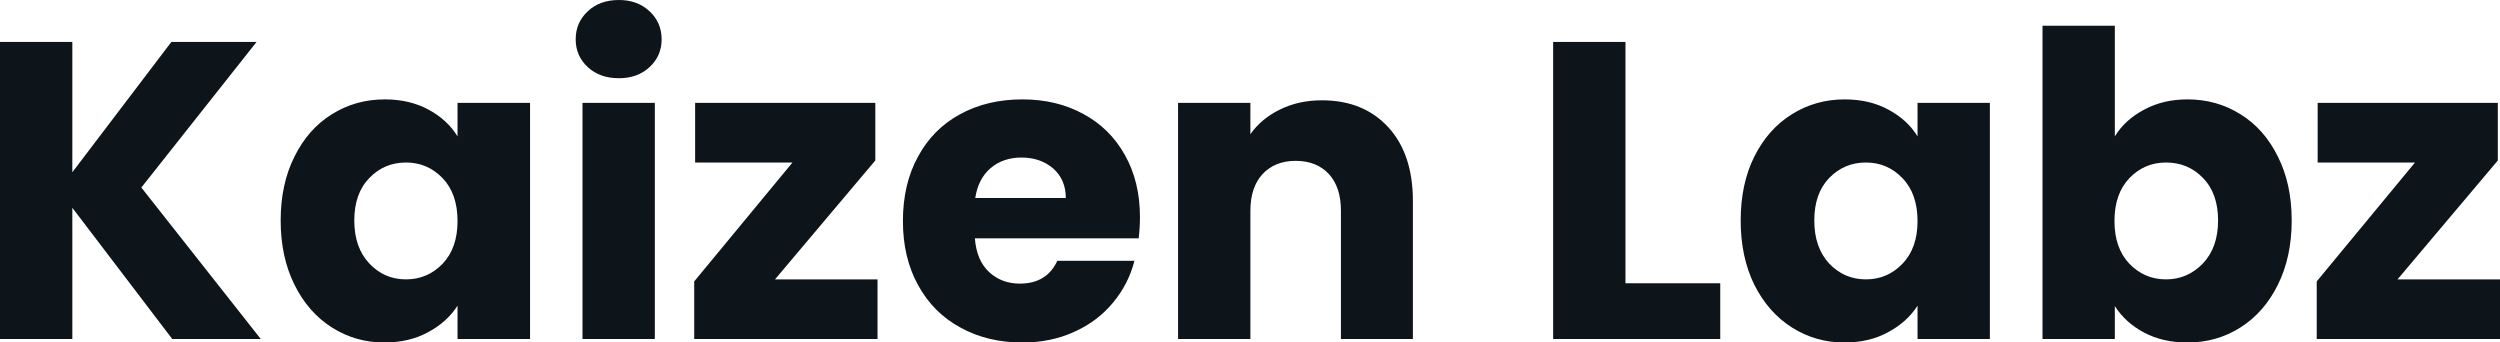 <svg fill="#0d141a" viewBox="0 0 135.838 18.607" height="100%" width="100%" xmlns="http://www.w3.org/2000/svg"><path preserveAspectRatio="none" d="M14.17 18.42L9.36 18.42L3.93 11.29L3.93 18.42L0 18.42L0 2.28L3.93 2.28L3.93 9.36L9.31 2.28L13.94 2.28L7.68 10.19L14.17 18.42ZM15.25 11.98Q15.25 10.00 16.00 8.51Q16.74 7.01 18.03 6.21Q19.32 5.40 20.91 5.40L20.91 5.40Q22.26 5.40 23.29 5.96Q24.31 6.51 24.86 7.41L24.86 7.41L24.86 5.59L28.80 5.59L28.80 18.42L24.86 18.42L24.86 16.61Q24.29 17.50 23.26 18.05Q22.24 18.61 20.88 18.61L20.88 18.61Q19.32 18.61 18.03 17.79Q16.74 16.97 16.00 15.47Q15.25 13.96 15.25 11.98L15.25 11.98ZM24.86 12.01Q24.86 10.53 24.05 9.68Q23.23 8.83 22.06 8.83L22.06 8.83Q20.88 8.83 20.07 9.67Q19.25 10.51 19.25 11.98L19.25 11.98Q19.25 13.45 20.07 14.32Q20.88 15.18 22.06 15.18L22.06 15.18Q23.23 15.18 24.05 14.33Q24.86 13.48 24.86 12.01L24.86 12.01ZM33.63 4.25Q32.59 4.25 31.94 3.65Q31.28 3.04 31.28 2.14L31.28 2.14Q31.28 1.22 31.94 0.61Q32.59 0 33.63 0L33.63 0Q34.64 0 35.29 0.61Q35.95 1.22 35.95 2.14L35.95 2.14Q35.95 3.04 35.29 3.65Q34.64 4.25 33.63 4.25L33.63 4.25ZM31.65 5.59L35.58 5.59L35.58 18.42L31.65 18.42L31.65 5.59ZM47.56 8.72L42.11 15.18L47.68 15.18L47.68 18.42L37.72 18.42L37.72 15.29L43.06 8.83L37.77 8.83L37.77 5.59L47.56 5.59L47.56 8.72ZM61.94 11.80Q61.94 12.35 61.87 12.95L61.87 12.95L52.97 12.95Q53.06 14.14 53.74 14.78Q54.42 15.41 55.41 15.41L55.41 15.41Q56.88 15.41 57.45 14.17L57.45 14.17L61.64 14.17Q61.32 15.43 60.48 16.44Q59.64 17.46 58.37 18.03Q57.11 18.61 55.55 18.61L55.55 18.61Q53.66 18.61 52.19 17.80Q50.71 17.00 49.89 15.50Q49.06 14.01 49.06 12.01L49.06 12.01Q49.06 10.00 49.88 8.51Q50.69 7.01 52.16 6.21Q53.64 5.40 55.55 5.40L55.55 5.40Q57.41 5.40 58.86 6.19Q60.31 6.97 61.12 8.42Q61.94 9.87 61.94 11.80L61.94 11.80ZM52.99 10.76L57.91 10.76Q57.91 9.75 57.22 9.15Q56.53 8.56 55.50 8.56L55.50 8.56Q54.51 8.56 53.83 9.13Q53.15 9.71 52.99 10.76L52.99 10.76ZM71.83 5.45Q74.08 5.45 75.43 6.91Q76.77 8.37 76.77 10.92L76.77 10.92L76.77 18.42L72.86 18.42L72.86 11.45Q72.86 10.17 72.20 9.45Q71.53 8.74 70.40 8.74L70.40 8.74Q69.28 8.74 68.61 9.45Q67.94 10.17 67.94 11.45L67.94 11.45L67.94 18.42L64.01 18.42L64.01 5.59L67.94 5.59L67.94 7.29Q68.54 6.44 69.55 5.95Q70.56 5.45 71.83 5.45L71.83 5.45ZM88.32 2.28L88.32 15.39L93.47 15.39L93.47 18.42L84.39 18.42L84.39 2.28L88.32 2.28ZM94.58 11.98Q94.58 10.00 95.32 8.51Q96.07 7.01 97.36 6.21Q98.65 5.40 100.23 5.40L100.23 5.40Q101.59 5.40 102.61 5.96Q103.64 6.51 104.19 7.41L104.19 7.41L104.19 5.59L108.12 5.59L108.12 18.42L104.19 18.42L104.19 16.61Q103.62 17.50 102.59 18.05Q101.57 18.61 100.21 18.61L100.21 18.61Q98.65 18.61 97.36 17.79Q96.07 16.97 95.32 15.47Q94.58 13.96 94.58 11.98L94.58 11.98ZM104.19 12.01Q104.19 10.53 103.37 9.68Q102.56 8.83 101.38 8.83L101.38 8.83Q100.21 8.83 99.39 9.67Q98.58 10.51 98.58 11.98L98.58 11.98Q98.58 13.45 99.39 14.32Q100.21 15.18 101.38 15.18L101.38 15.18Q102.56 15.18 103.37 14.33Q104.19 13.48 104.19 12.01L104.19 12.01ZM114.91 7.41Q115.46 6.51 116.50 5.96Q117.53 5.40 118.86 5.40L118.86 5.40Q120.45 5.40 121.74 6.21Q123.03 7.01 123.77 8.51Q124.52 10.00 124.52 11.98L124.52 11.98Q124.52 13.96 123.77 15.47Q123.03 16.97 121.74 17.79Q120.45 18.61 118.86 18.61L118.86 18.61Q117.51 18.61 116.50 18.07Q115.48 17.53 114.91 16.63L114.91 16.63L114.91 18.42L110.98 18.42L110.98 1.40L114.91 1.40L114.91 7.41ZM120.52 11.98Q120.52 10.51 119.70 9.67Q118.89 8.83 117.69 8.83L117.69 8.83Q116.52 8.83 115.70 9.68Q114.89 10.53 114.89 12.01L114.89 12.01Q114.89 13.48 115.70 14.33Q116.52 15.18 117.69 15.18L117.69 15.18Q118.86 15.18 119.69 14.32Q120.52 13.45 120.52 11.98L120.52 11.98ZM135.72 8.72L130.27 15.18L135.84 15.18L135.84 18.42L125.88 18.42L125.88 15.29L131.22 8.83L125.93 8.83L125.93 5.59L135.72 5.59L135.72 8.72Z"></path></svg>